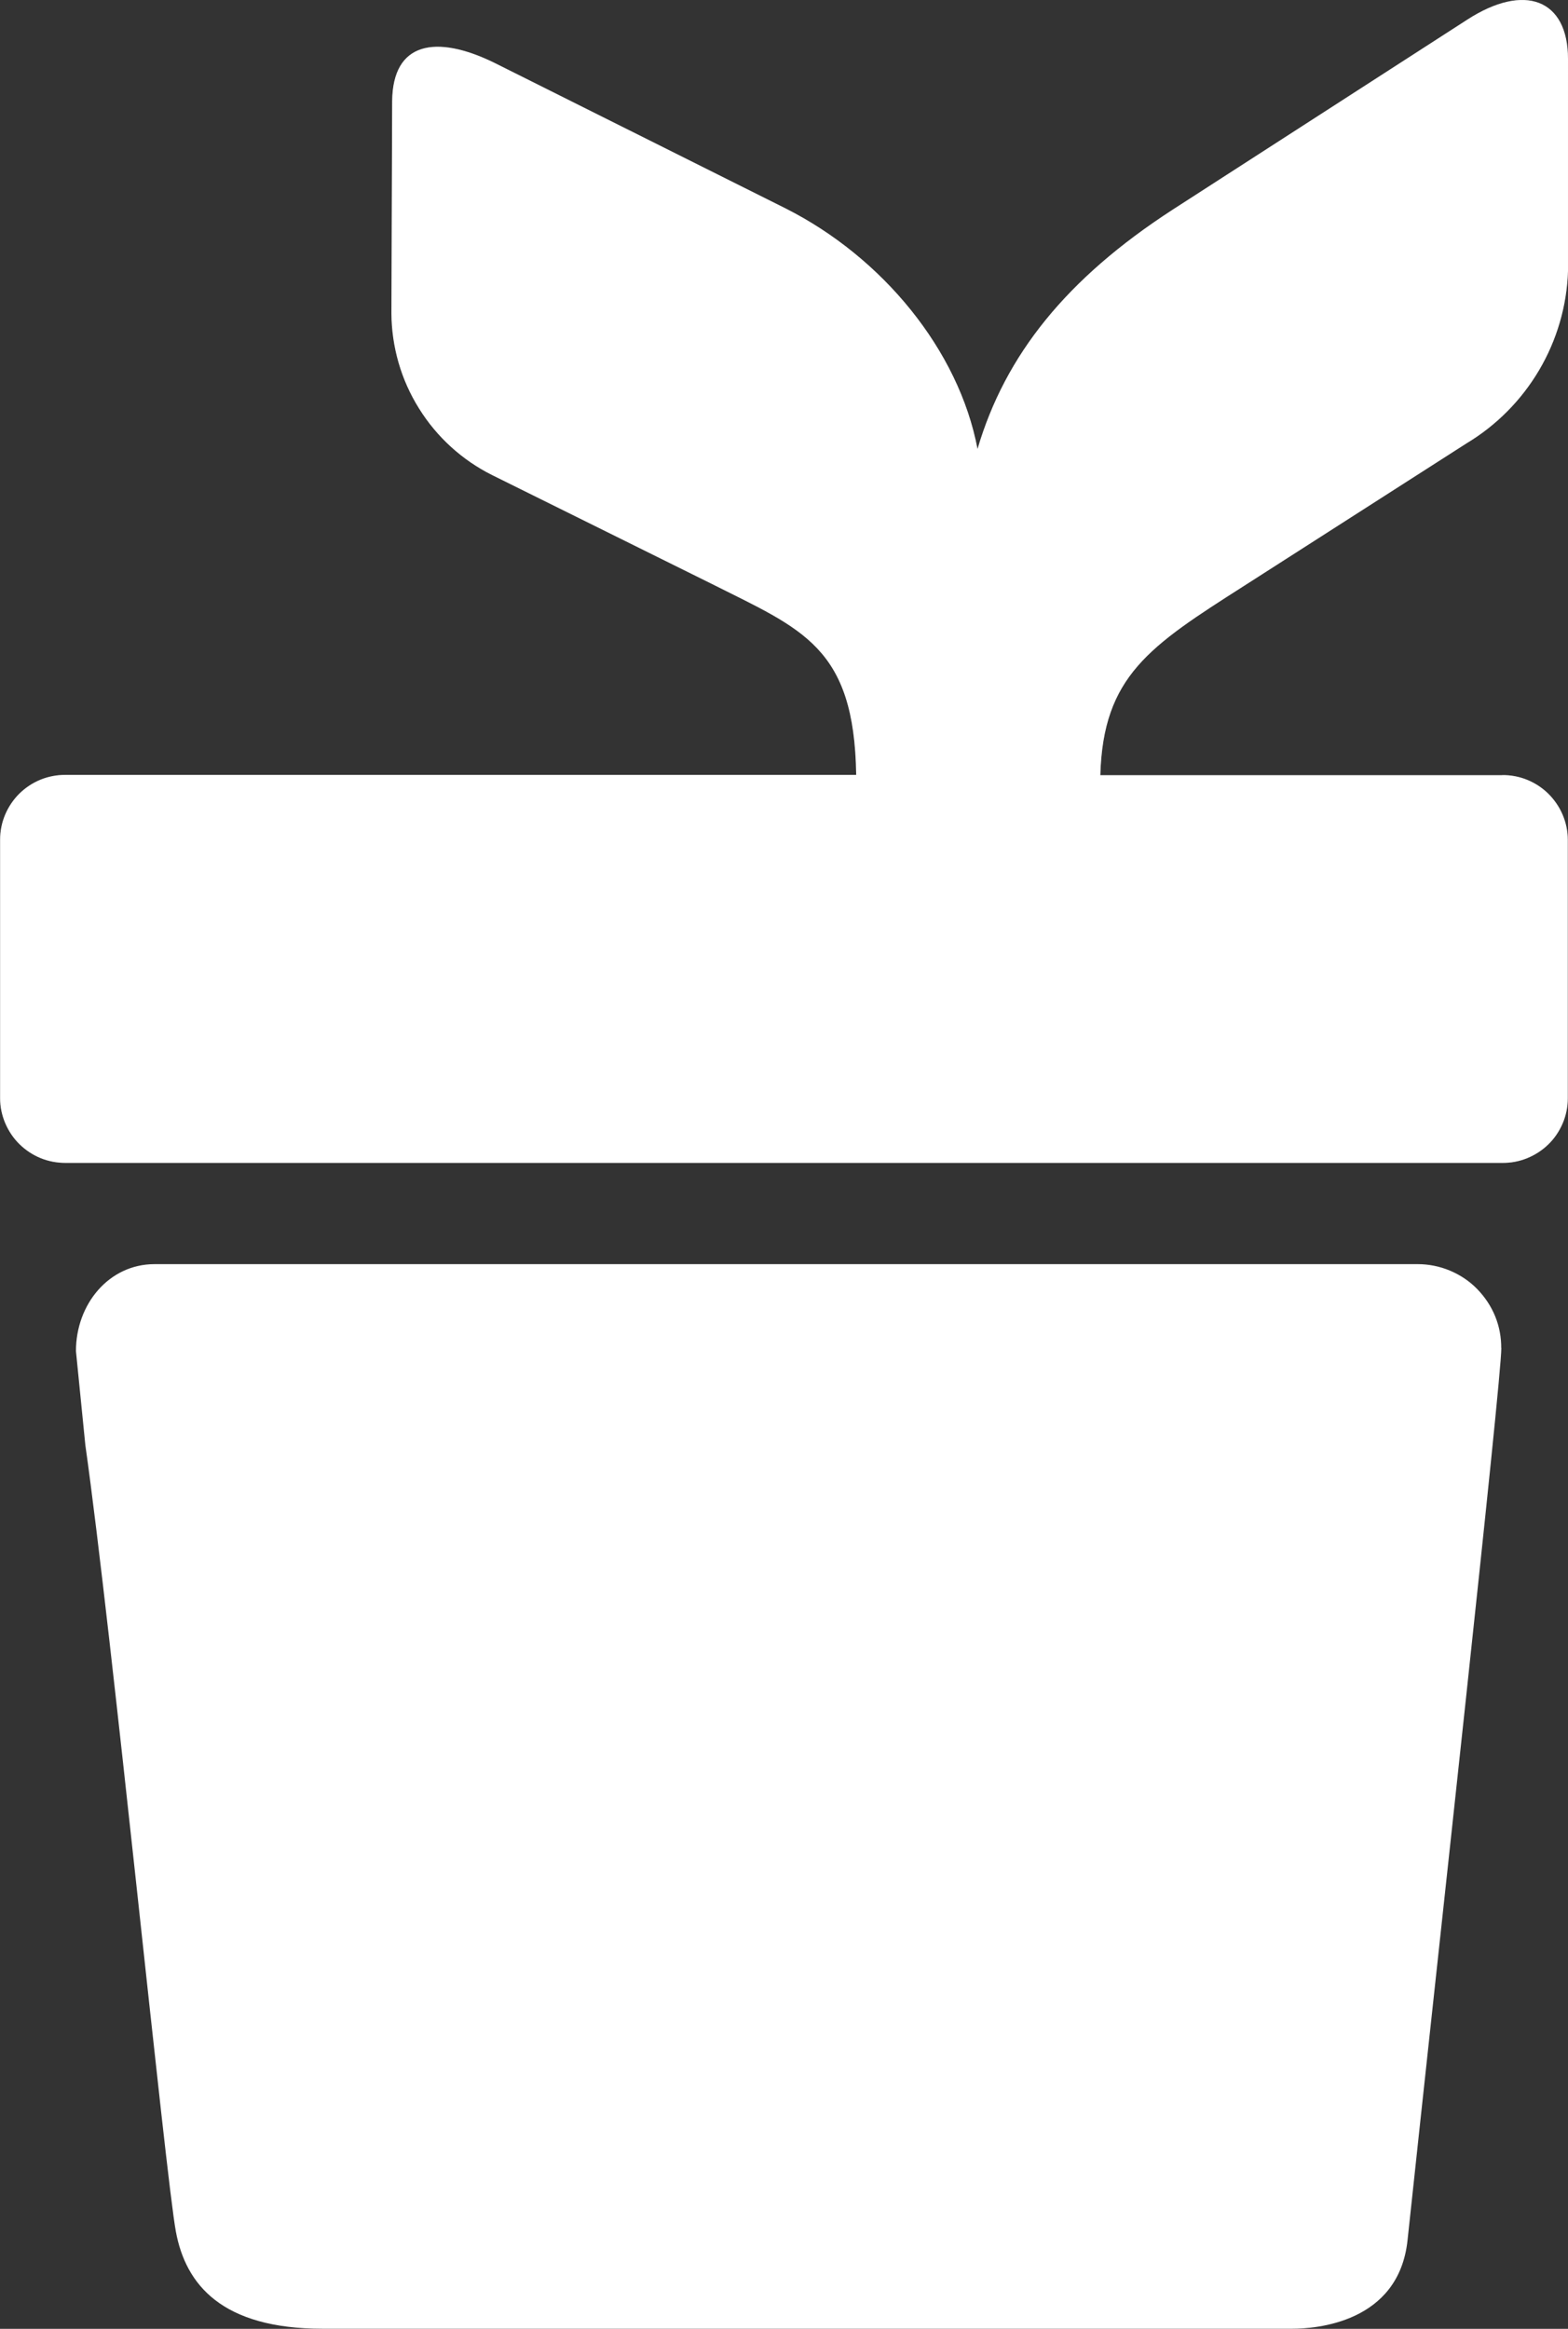 <?xml version="1.0" encoding="UTF-8"?>
<svg id="Capa_2" data-name="Capa 2" xmlns="http://www.w3.org/2000/svg" viewBox="0 0 150.3 223.15">
  <rect x="0" y="0" width="150.3" height="223.15" fill="#333333" stroke="none"/>
  <defs>
    <style>
      .cls-1 {
        fill: #fff;
      }

      .cls-2 {
        fill: rgba(255, 255, 255, .5);
        isolation: isolate;
        opacity: .4;
      }
    </style>
  </defs>
  <g id="Capa_1-2" data-name="Capa 1">
    <path class="cls-1" d="M143.91,129.16c0,3.19-6.11,58.47-8.99,85.49-.84,7.97-8.89,8.49-11.05,8.49H30.92c-9.67,0-13.12-4.24-14.06-9.3-.99-5.31-6.12-57.28-8.68-75.38l-.9-9c0-4.48,3.15-8.33,7.54-8.33h121.07c1.06,0,2.11,.21,3.09,.62,.98,.41,1.87,1,2.61,1.76s1.33,1.64,1.73,2.62c.4,.98,.59,2.03,.58,3.08v-.05Z"/>
    <path class="cls-1" d="M143.98,74.28h-38.51c.27-9.5,4.71-12.36,13.76-18.13l21.33-13.66c2.87-1.72,5.27-4.14,6.97-7.02s2.66-6.15,2.77-9.5V5.66c0-5.77-4.19-7.31-9.65-3.78l-28.29,18.24c-10.12,6.57-16,13.88-18.66,22.9-1.8-9.49-9.13-18.37-18.38-23.04L47.31,5.98c-5.49-2.66-9.68-2-9.72,3.74l-.07,20.3c.02,3.22,.93,6.38,2.64,9.11,1.7,2.74,4.13,4.95,7.01,6.39l21.04,10.42c8.68,4.37,13.68,6.02,13.86,18.31H6.27c-.82,0-1.63,.15-2.39,.46-.76,.31-1.45,.77-2.03,1.34-.58,.58-1.04,1.26-1.36,2.02-.32,.76-.48,1.57-.48,2.39v24.78c0,.82,.17,1.62,.49,2.38,.32,.75,.78,1.44,1.36,2.01,.58,.57,1.27,1.03,2.03,1.34,.76,.31,1.57,.46,2.39,.46H143.98c.82,.01,1.64-.14,2.4-.45,.76-.31,1.46-.76,2.04-1.33,.59-.57,1.05-1.26,1.37-2.01,.32-.75,.49-1.57,.49-2.39v-24.78c0-.82-.17-1.63-.49-2.39-.32-.76-.79-1.44-1.37-2.02-.59-.58-1.28-1.03-2.04-1.34s-1.58-.46-2.4-.45Z"/>
    <path class="cls-2" d="M143.98,74.28h-38.51c.27-9.5,4.71-12.36,13.76-18.13l21.33-13.66c2.87-1.72,5.27-4.14,6.97-7.02s2.66-6.15,2.77-9.5V5.66c0-5.77-4.19-7.31-9.65-3.78l-28.29,18.24c-10.12,6.57-16,13.88-18.66,22.9-1.8-9.49-9.13-18.37-18.38-23.04L47.31,5.98c-5.49-2.66-9.68-2-9.72,3.74l-.07,20.3c.02,3.22,.93,6.38,2.64,9.11,1.7,2.74,4.13,4.95,7.01,6.39l21.04,10.42c8.68,4.37,13.68,6.02,13.86,18.31H6.27c-.82,0-1.63,.15-2.39,.46-.76,.31-1.45,.77-2.03,1.34-.58,.58-1.04,1.26-1.36,2.02-.32,.76-.48,1.57-.48,2.39v24.78c0,.82,.17,1.62,.49,2.38,.32,.75,.78,1.44,1.36,2.01,.58,.57,1.27,1.03,2.03,1.34,.76,.31,1.57,.46,2.39,.46H143.98c.82,.01,1.64-.14,2.4-.45,.76-.31,1.46-.76,2.04-1.33,.59-.57,1.05-1.26,1.37-2.01,.32-.75,.49-1.57,.49-2.39v-24.78c0-.82-.17-1.63-.49-2.39-.32-.76-.79-1.44-1.37-2.02-.59-.58-1.28-1.03-2.04-1.34s-1.58-.46-2.4-.45Z"/>
  </g>
</svg>